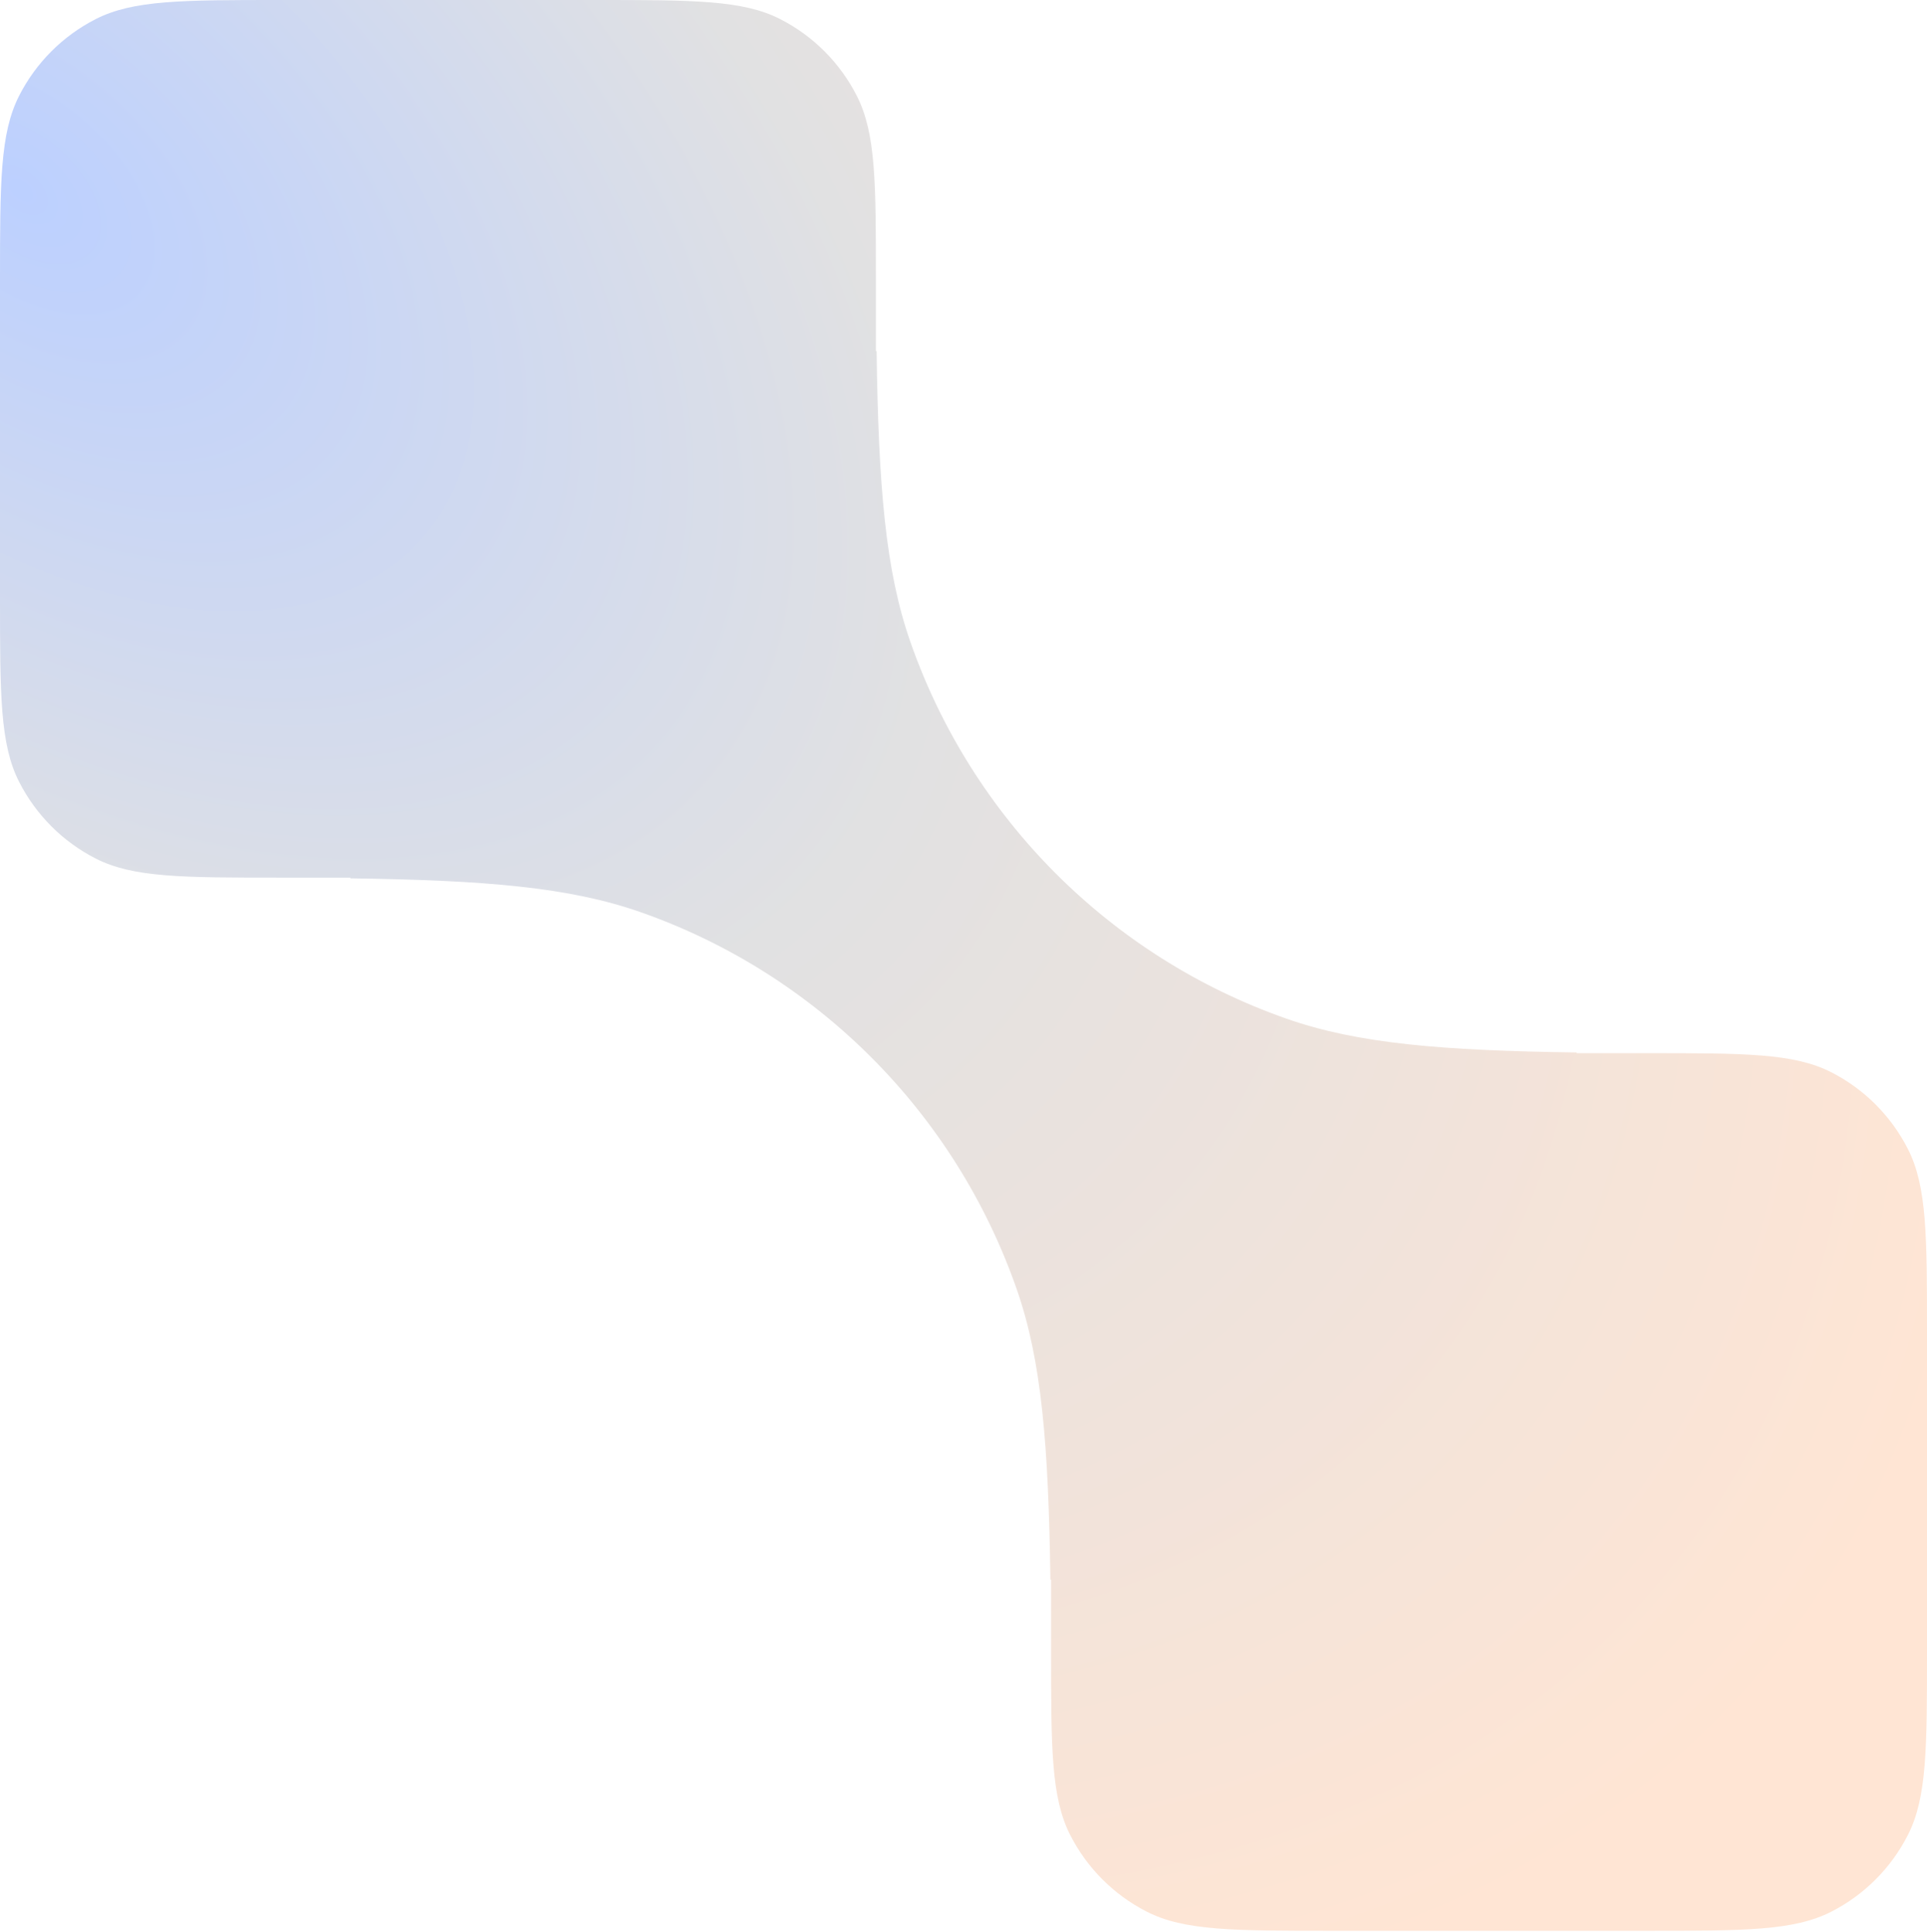 <svg width="699" height="701" viewBox="0 0 699 701" fill="none" xmlns="http://www.w3.org/2000/svg">
<path d="M216.055 0C251.646 0 269.439 0 283.031 6.941C294.991 13.047 304.707 22.79 310.801 34.773C317.727 48.395 317.728 66.229 317.728 101.895V127.368H317.981C318.661 176.27 321.14 206.851 330.208 232.827C352.563 296.852 402.796 347.192 466.678 369.596C492.598 378.685 523.113 381.169 571.909 381.848V382.104H597.327C632.919 382.104 650.712 382.103 664.305 389.044C676.264 395.15 685.979 404.893 692.073 416.875C699 430.498 699 448.332 699 483.998V598.629C699 634.295 699 652.13 692.073 665.752C685.979 677.737 676.264 687.474 664.305 693.581C650.712 700.523 632.919 700.522 597.327 700.522H482.945C447.354 700.522 429.561 700.523 415.969 693.581C404.01 687.474 394.293 677.737 388.199 665.752C381.273 652.13 381.272 634.295 381.272 598.629V573.155H381.019C380.339 524.253 377.86 493.672 368.792 467.696C346.437 403.671 296.204 353.331 232.322 330.928C206.402 321.838 175.887 319.354 127.091 318.675V318.42H101.673C66.081 318.42 48.288 318.419 34.695 311.479C22.736 305.373 13.021 295.63 6.927 283.647C0 270.025 0 252.191 0 216.525V101.895C0 66.229 0 48.395 6.927 34.773C13.021 22.79 22.736 13.047 34.695 6.941C48.288 0 66.081 0 101.673 0H216.055Z" fill="url(#paint0_radial_9220_19721)"/>
<defs>
<radialGradient id="paint0_radial_9220_19721" cx="0" cy="0" r="1" gradientUnits="userSpaceOnUse" gradientTransform="translate(14 66.64) rotate(42.89) scale(1075.53 640.123)">
<stop stop-color="#BCD0FF"/>
<stop offset="0.356" stop-color="#E1E1E2"/>
<stop offset="0.773" stop-color="#FFE5D4"/>
</radialGradient>
</defs>
</svg>